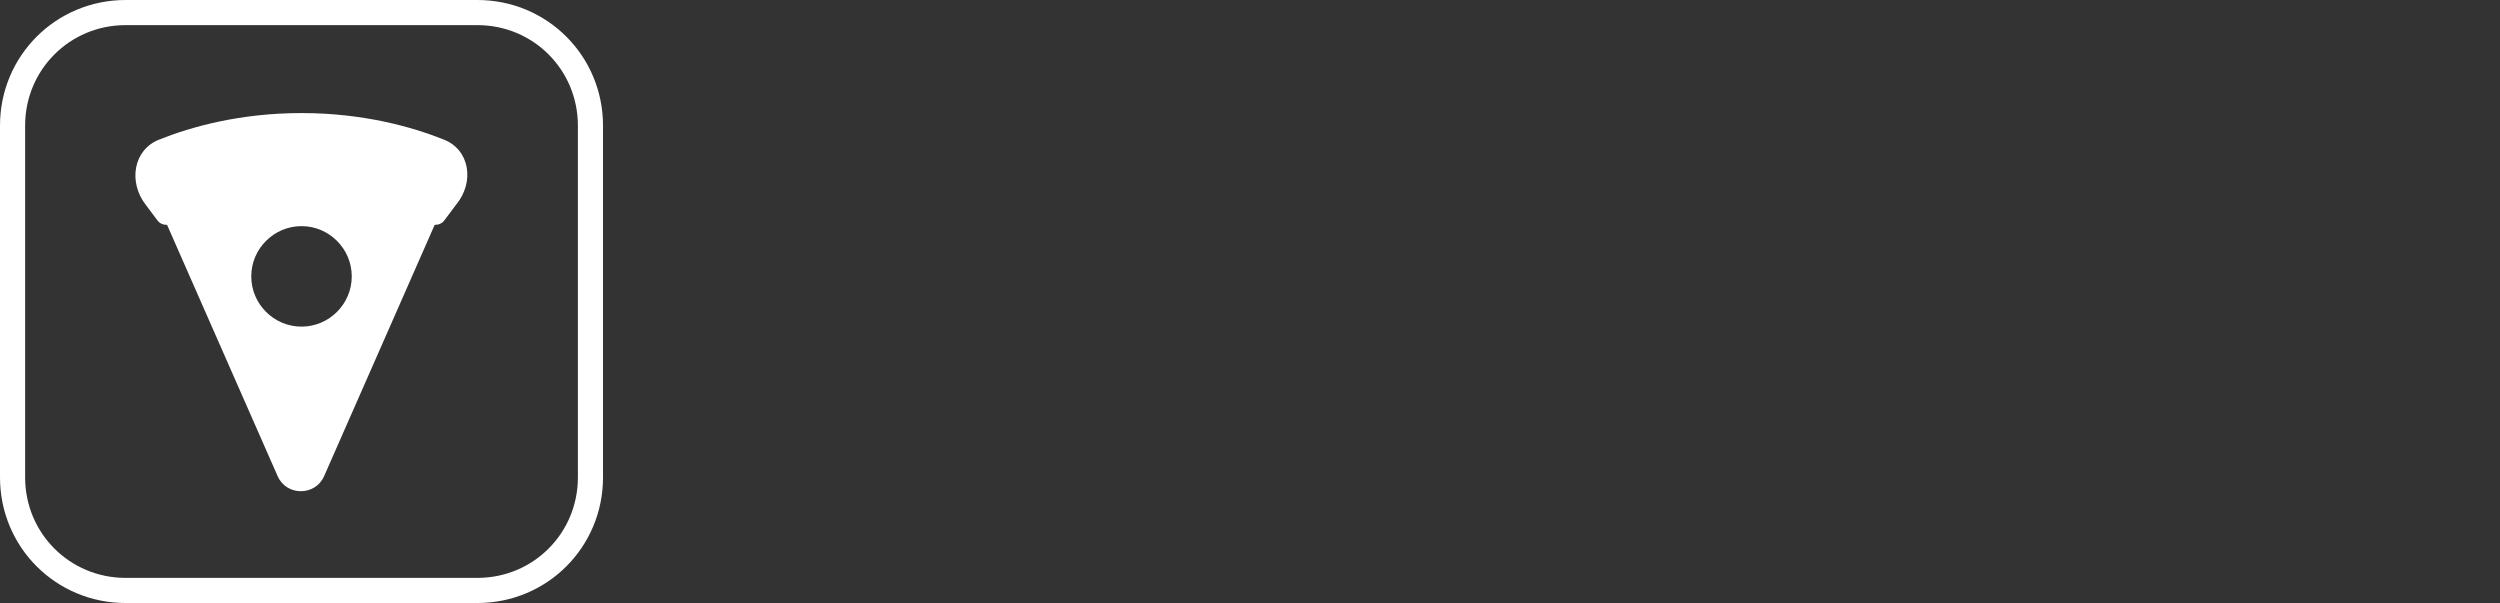 <?xml version="1.0" encoding="UTF-8"?> <svg xmlns="http://www.w3.org/2000/svg" xmlns:xlink="http://www.w3.org/1999/xlink" version="1.1" id="Слой_1" x="0px" y="0px" viewBox="0 0 199 48" style="enable-background:new 0 0 199 48;" xml:space="preserve"><rect x="0" y="0" width="199" height="48" fill="#333333" stroke="none"/> <style type="text/css"> .st0{fill-rule:evenodd;clip-rule:evenodd;fill:#FFFFFF;} .st1{fill:none;stroke:#FFFFFF;stroke-width:2;} </style> <path class="st0" d="M35.3,11.1C32.8,10.1,28.9,9,24,9s-8.8,1.1-11.3,2.1c-2.1,0.8-2.5,3.4-1.1,5.2l0.9,1.2c0.2,0.3,0.5,0.4,0.8,0.4 l8.8,20c0.7,1.6,3,1.6,3.7,0l8.8-20c0.3,0,0.6-0.1,0.8-0.4l0.9-1.2C37.8,14.5,37.4,11.9,35.3,11.1z M28,22c0,2.2-1.8,4-4,4 s-4-1.8-4-4s1.8-4,4-4S28,19.8,28,22z"></path> <path class="st1" d="M10,1h28c5,0,9,4,9,9v28c0,5-4,9-9,9H10c-5,0-9-4-9-9V10C1,5,5,1,10,1z"></path> </svg> 